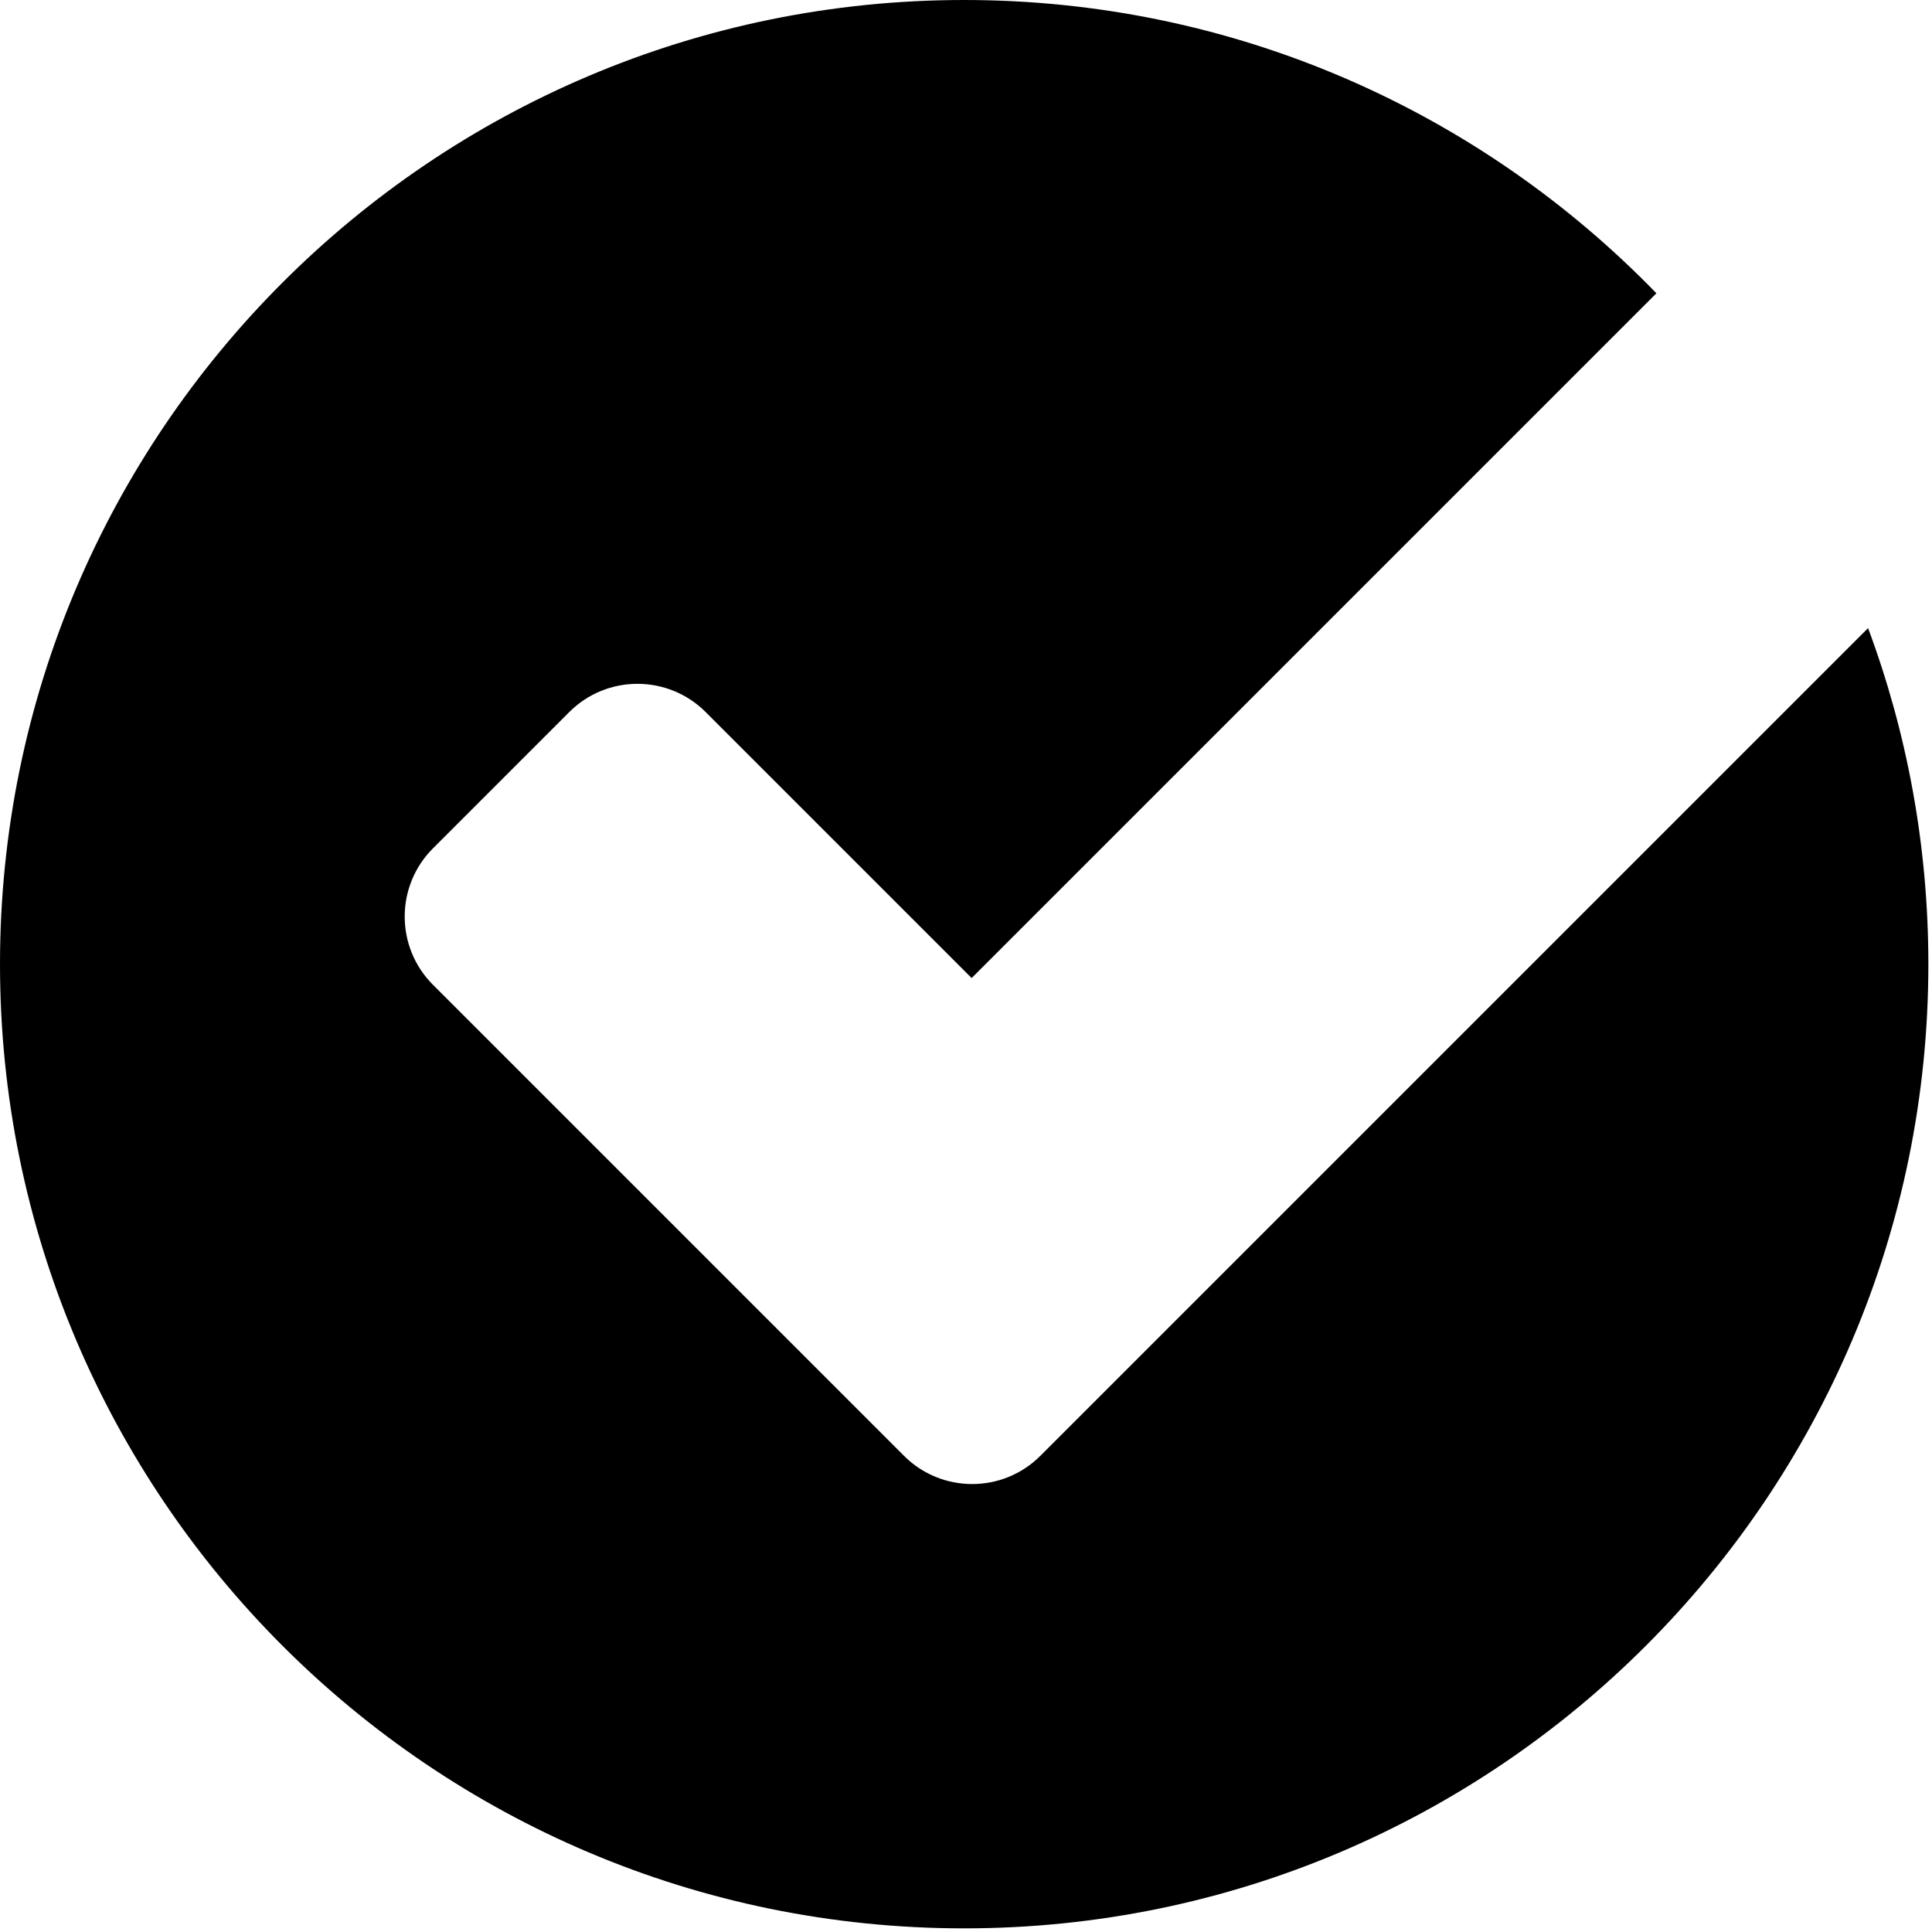 <svg
  viewBox="0 0 284 284"
  xmlns="http://www.w3.org/2000/svg"
>
  <path
    d="M274.603,92.329c5.73,15.386 8.862,32.032 8.862,49.403c-0,78.224 -63.509,141.733 -141.733,141.733c-78.224,-0 -141.732,-63.509 -141.732,-141.733c-0,-78.224 63.508,-141.732 141.732,-141.732c39.909,-0 75.988,16.531 101.756,43.112l-100.658,100.659l-39.103,-39.103c-5.531,-5.531 -14.512,-5.531 -20.044,-0l-20.044,20.044c-5.531,5.531 -5.531,14.512 0,20.044l69.227,69.227l0.02,0.019c5.531,5.531 14.513,5.531 20.044,0l0.019,-0.019l121.654,-121.654Z"
    fill="#000"
  />
</svg>
